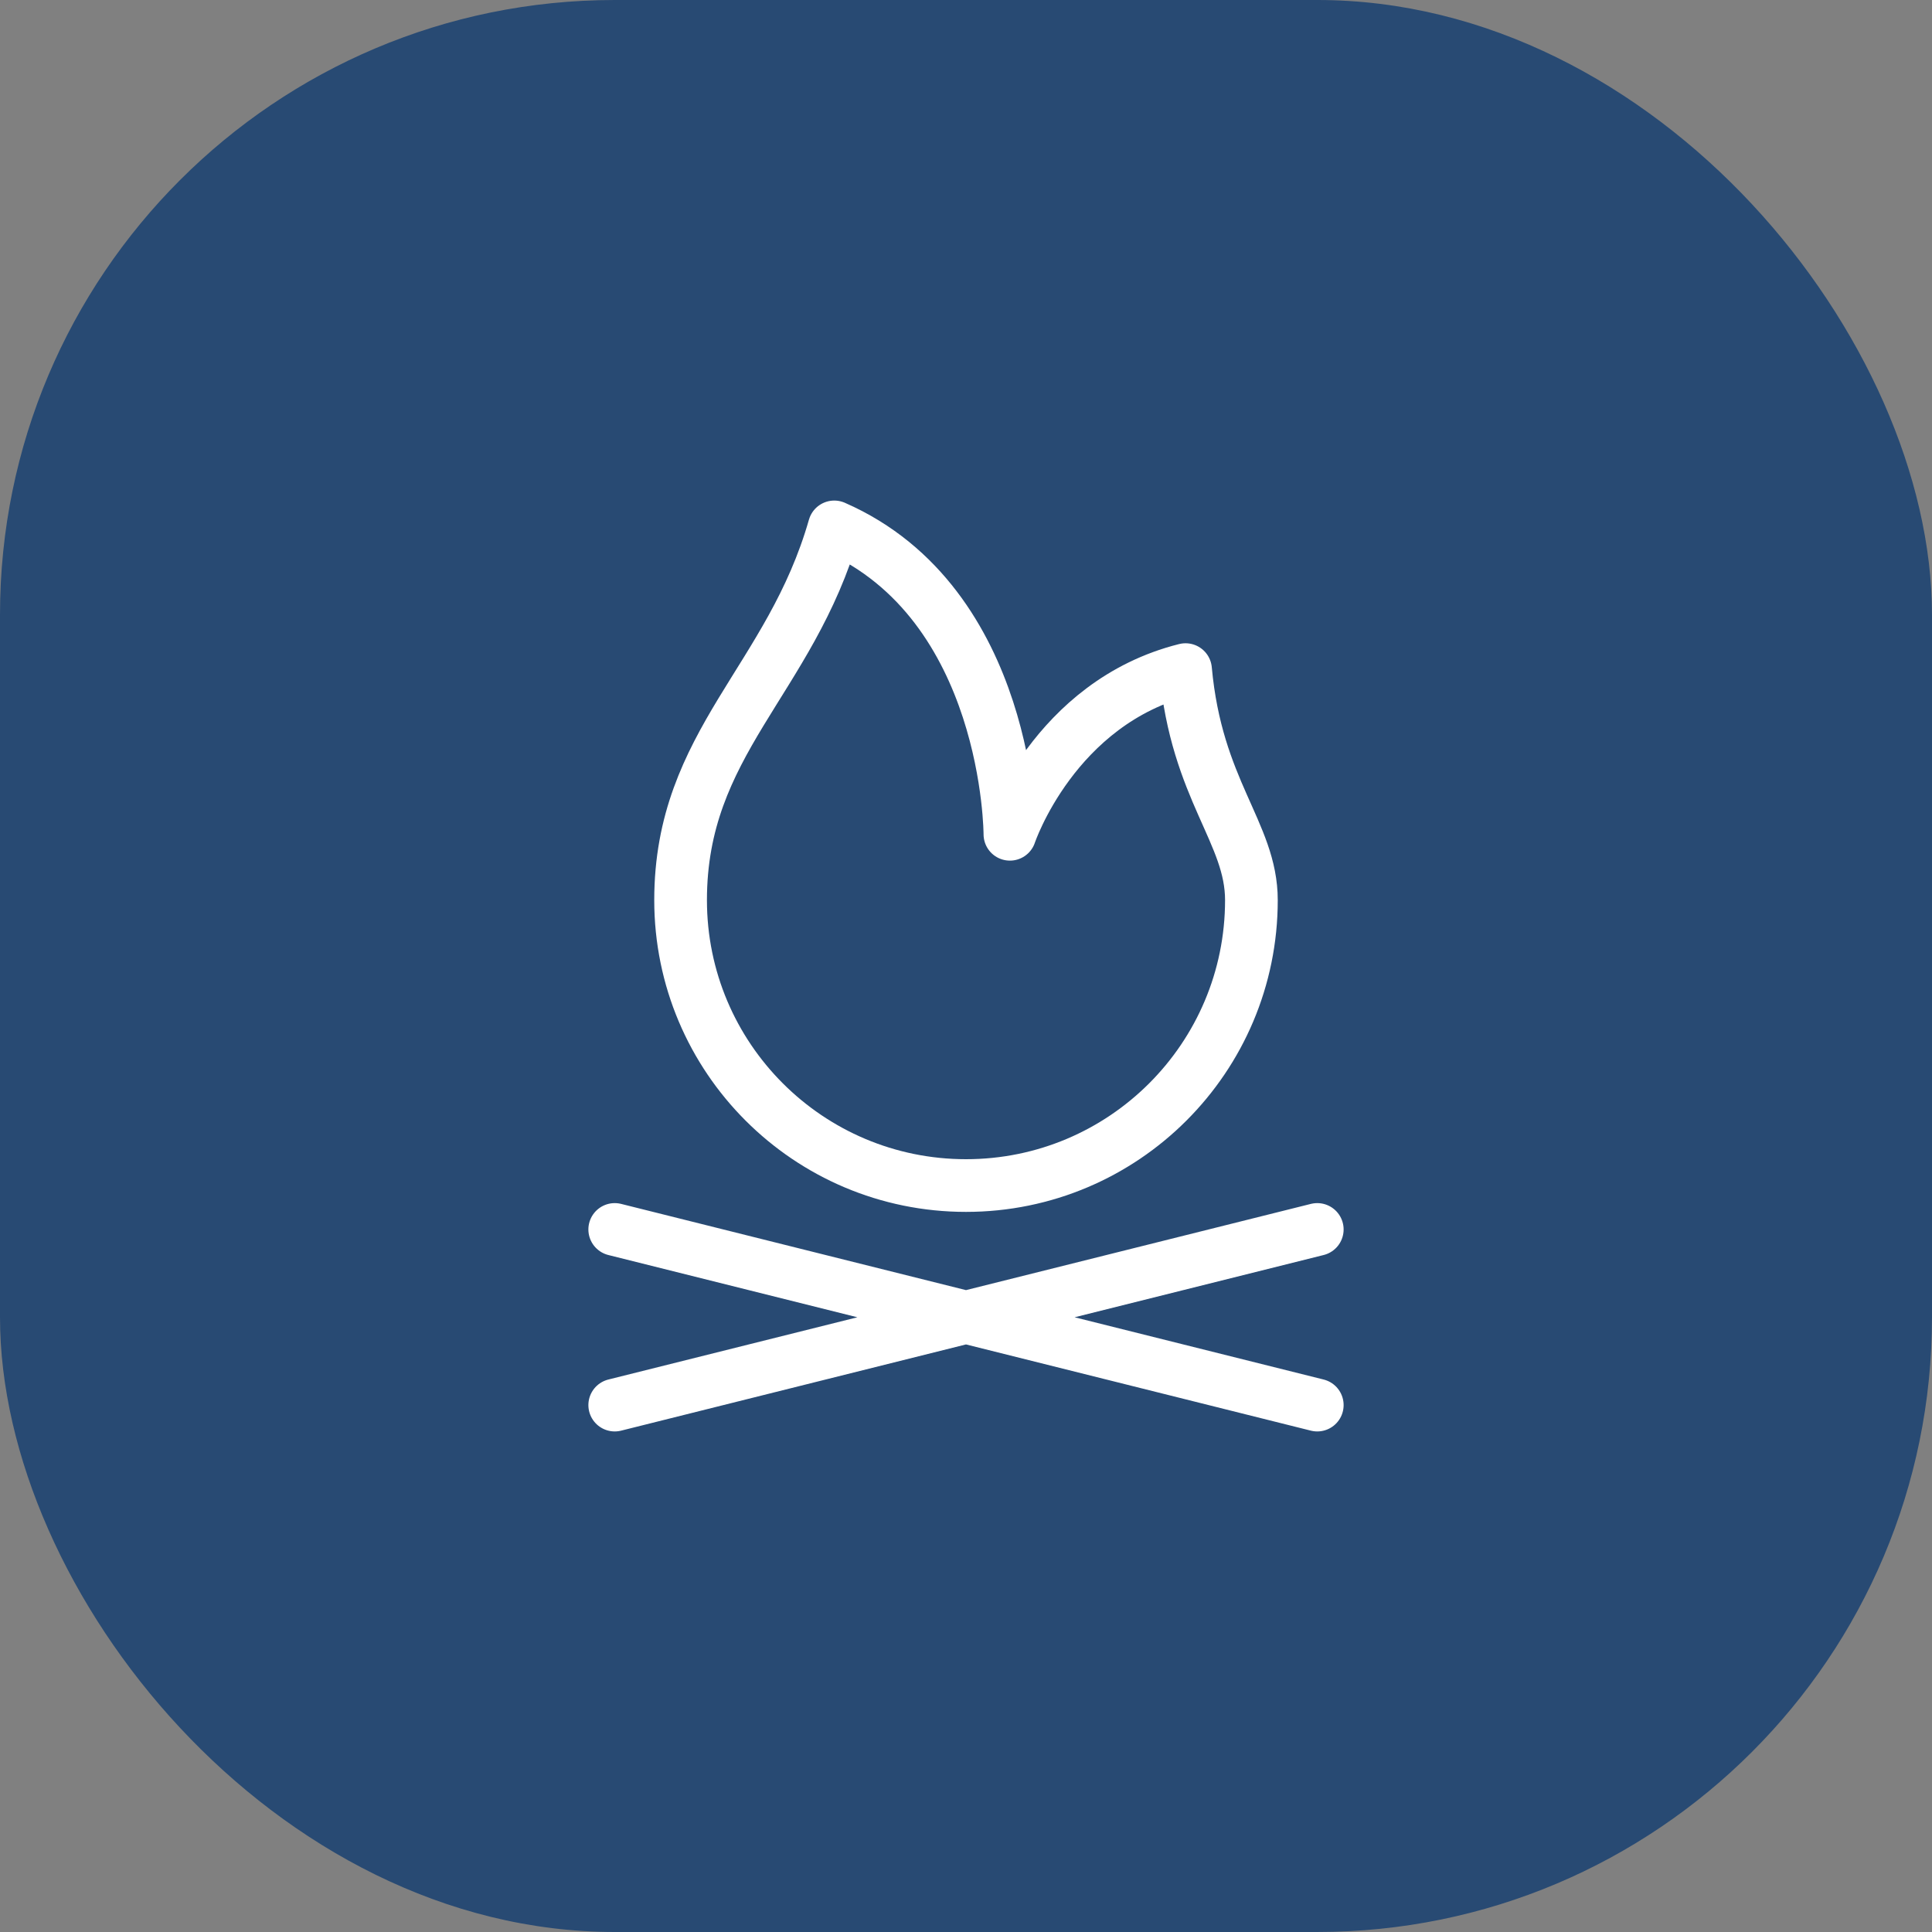 <?xml version="1.0" encoding="UTF-8"?> <svg xmlns="http://www.w3.org/2000/svg" width="44" height="44" viewBox="0 0 44 44" fill="none"><rect x="0" y="0" width="44" height="44" fill="#808080" stroke="none"/><rect width="44" height="44" rx="14" fill="#284A73"></rect><path d="M14 28L30 32M14 32L30 28M28.5 20.5C28.5 24.09 25.59 27 22 27C18.41 27 15.5 24.09 15.5 20.5C15.5 16.91 18 15.5 19 12C23 13.75 23 19 23 19C23 19 24 16 27 15.25C27.25 18 28.5 18.967 28.5 20.5Z" stroke="white" stroke-width="1.2" stroke-linecap="round" stroke-linejoin="round"></path></svg> 